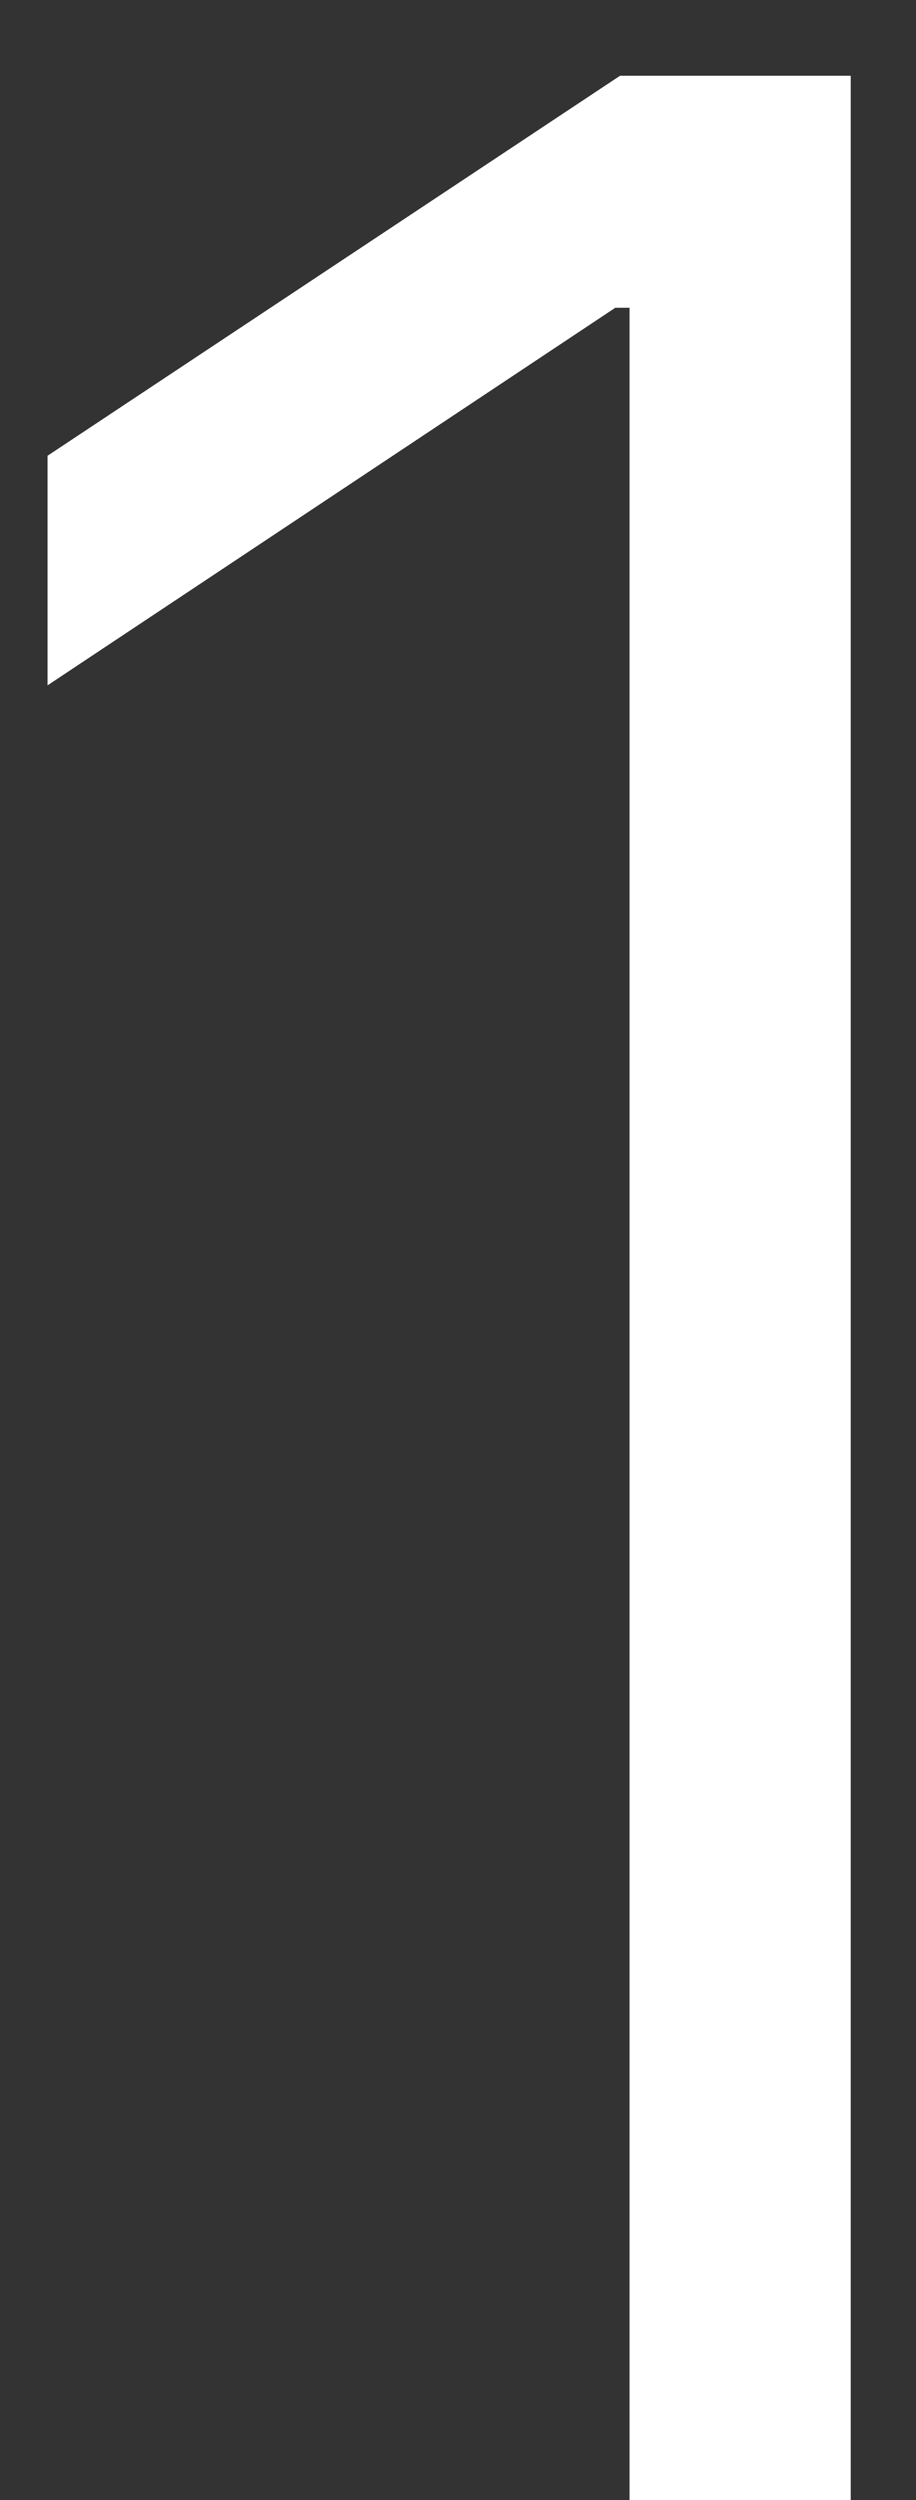 <?xml version="1.0" encoding="UTF-8"?> <svg xmlns="http://www.w3.org/2000/svg" width="11" height="30" viewBox="0 0 11 30" fill="none"><rect x="0" y="0" width="11" height="30" fill="#333333" stroke="none"/><path d="M10.216 0.909V30H7.56V3.693H7.389L0.571 8.224V5.469L7.446 0.909H10.216Z" fill="white"></path></svg> 